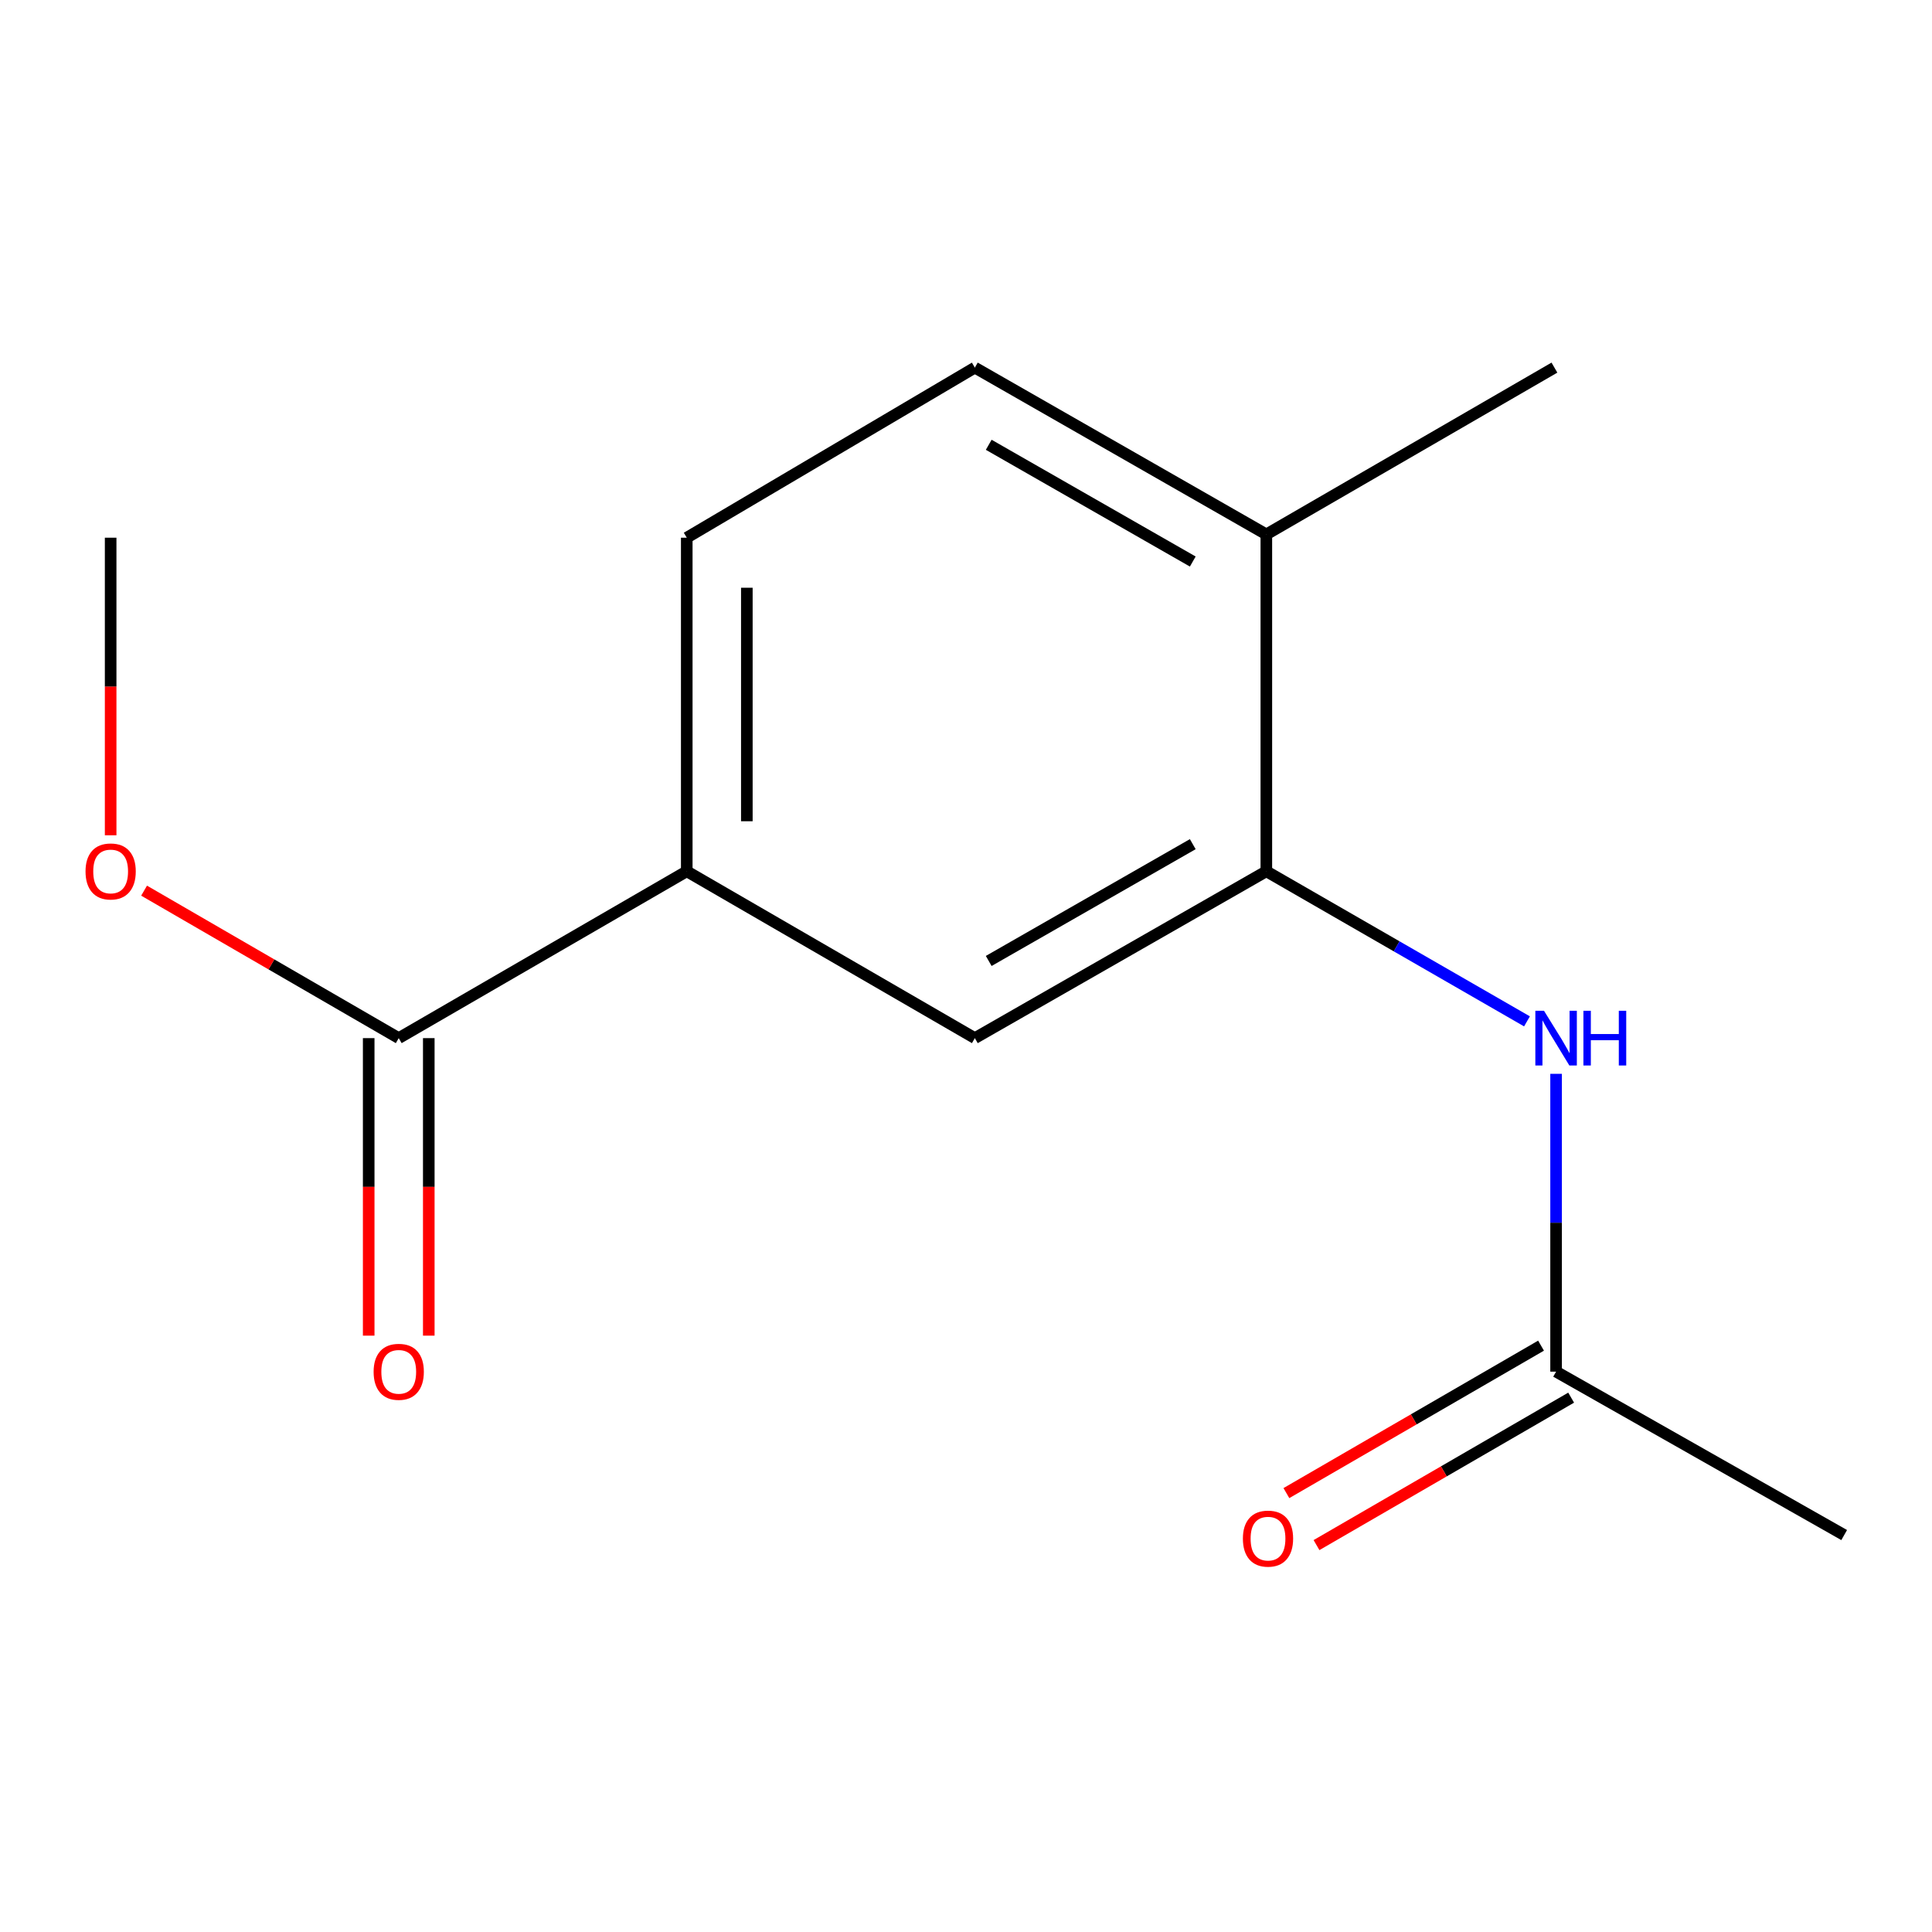 <?xml version='1.0' encoding='iso-8859-1'?>
<svg version='1.1' baseProfile='full'
              xmlns='http://www.w3.org/2000/svg'
                      xmlns:rdkit='http://www.rdkit.org/xml'
                      xmlns:xlink='http://www.w3.org/1999/xlink'
                  xml:space='preserve'
width='1000px' height='1000px' viewBox='0 0 1000 1000'>
<!-- END OF HEADER -->
<rect style='opacity:1.0;fill:#FFFFFF;stroke:none' width='1000' height='1000' x='0' y='0'> </rect>
<path class='bond-0' d='M 655.454,450.977 L 722.909,489.818' style='fill:none;fill-rule:evenodd;stroke:#000000;stroke-width:6px;stroke-linecap:butt;stroke-linejoin:miter;stroke-opacity:1' />
<path class='bond-0' d='M 722.909,489.818 L 790.365,528.66' style='fill:none;fill-rule:evenodd;stroke:#0000FF;stroke-width:6px;stroke-linecap:butt;stroke-linejoin:miter;stroke-opacity:1' />
<path class='bond-3' d='M 655.454,450.977 L 504.578,537.335' style='fill:none;fill-rule:evenodd;stroke:#000000;stroke-width:6px;stroke-linecap:butt;stroke-linejoin:miter;stroke-opacity:1' />
<path class='bond-3' d='M 617.373,436.938 L 511.759,497.389' style='fill:none;fill-rule:evenodd;stroke:#000000;stroke-width:6px;stroke-linecap:butt;stroke-linejoin:miter;stroke-opacity:1' />
<path class='bond-5' d='M 655.454,450.977 L 655.454,276.602' style='fill:none;fill-rule:evenodd;stroke:#000000;stroke-width:6px;stroke-linecap:butt;stroke-linejoin:miter;stroke-opacity:1' />
<path class='bond-4' d='M 805.432,555.811 L 805.432,632.888' style='fill:none;fill-rule:evenodd;stroke:#0000FF;stroke-width:6px;stroke-linecap:butt;stroke-linejoin:miter;stroke-opacity:1' />
<path class='bond-4' d='M 805.432,632.888 L 805.432,709.965' style='fill:none;fill-rule:evenodd;stroke:#000000;stroke-width:6px;stroke-linecap:butt;stroke-linejoin:miter;stroke-opacity:1' />
<path class='bond-1' d='M 206.385,537.335 L 355.464,450.977' style='fill:none;fill-rule:evenodd;stroke:#000000;stroke-width:6px;stroke-linecap:butt;stroke-linejoin:miter;stroke-opacity:1' />
<path class='bond-6' d='M 190.834,537.335 L 190.834,614.332' style='fill:none;fill-rule:evenodd;stroke:#000000;stroke-width:6px;stroke-linecap:butt;stroke-linejoin:miter;stroke-opacity:1' />
<path class='bond-6' d='M 190.834,614.332 L 190.834,691.329' style='fill:none;fill-rule:evenodd;stroke:#FF0000;stroke-width:6px;stroke-linecap:butt;stroke-linejoin:miter;stroke-opacity:1' />
<path class='bond-6' d='M 221.935,537.335 L 221.935,614.332' style='fill:none;fill-rule:evenodd;stroke:#000000;stroke-width:6px;stroke-linecap:butt;stroke-linejoin:miter;stroke-opacity:1' />
<path class='bond-6' d='M 221.935,614.332 L 221.935,691.329' style='fill:none;fill-rule:evenodd;stroke:#FF0000;stroke-width:6px;stroke-linecap:butt;stroke-linejoin:miter;stroke-opacity:1' />
<path class='bond-10' d='M 206.385,537.335 L 140.482,499.168' style='fill:none;fill-rule:evenodd;stroke:#000000;stroke-width:6px;stroke-linecap:butt;stroke-linejoin:miter;stroke-opacity:1' />
<path class='bond-10' d='M 140.482,499.168 L 74.579,461.001' style='fill:none;fill-rule:evenodd;stroke:#FF0000;stroke-width:6px;stroke-linecap:butt;stroke-linejoin:miter;stroke-opacity:1' />
<path class='bond-2' d='M 355.464,450.977 L 504.578,537.335' style='fill:none;fill-rule:evenodd;stroke:#000000;stroke-width:6px;stroke-linecap:butt;stroke-linejoin:miter;stroke-opacity:1' />
<path class='bond-14' d='M 355.464,450.977 L 355.464,278.312' style='fill:none;fill-rule:evenodd;stroke:#000000;stroke-width:6px;stroke-linecap:butt;stroke-linejoin:miter;stroke-opacity:1' />
<path class='bond-14' d='M 386.565,425.077 L 386.565,304.212' style='fill:none;fill-rule:evenodd;stroke:#000000;stroke-width:6px;stroke-linecap:butt;stroke-linejoin:miter;stroke-opacity:1' />
<path class='bond-8' d='M 797.639,696.507 L 731.736,734.667' style='fill:none;fill-rule:evenodd;stroke:#000000;stroke-width:6px;stroke-linecap:butt;stroke-linejoin:miter;stroke-opacity:1' />
<path class='bond-8' d='M 731.736,734.667 L 665.833,772.827' style='fill:none;fill-rule:evenodd;stroke:#FF0000;stroke-width:6px;stroke-linecap:butt;stroke-linejoin:miter;stroke-opacity:1' />
<path class='bond-8' d='M 813.224,723.422 L 747.321,761.582' style='fill:none;fill-rule:evenodd;stroke:#000000;stroke-width:6px;stroke-linecap:butt;stroke-linejoin:miter;stroke-opacity:1' />
<path class='bond-8' d='M 747.321,761.582 L 681.418,799.742' style='fill:none;fill-rule:evenodd;stroke:#FF0000;stroke-width:6px;stroke-linecap:butt;stroke-linejoin:miter;stroke-opacity:1' />
<path class='bond-11' d='M 805.432,709.965 L 954.545,794.543' style='fill:none;fill-rule:evenodd;stroke:#000000;stroke-width:6px;stroke-linecap:butt;stroke-linejoin:miter;stroke-opacity:1' />
<path class='bond-9' d='M 655.454,276.602 L 504.578,190.278' style='fill:none;fill-rule:evenodd;stroke:#000000;stroke-width:6px;stroke-linecap:butt;stroke-linejoin:miter;stroke-opacity:1' />
<path class='bond-9' d='M 617.377,290.648 L 511.764,230.222' style='fill:none;fill-rule:evenodd;stroke:#000000;stroke-width:6px;stroke-linecap:butt;stroke-linejoin:miter;stroke-opacity:1' />
<path class='bond-12' d='M 655.454,276.602 L 804.568,190.278' style='fill:none;fill-rule:evenodd;stroke:#000000;stroke-width:6px;stroke-linecap:butt;stroke-linejoin:miter;stroke-opacity:1' />
<path class='bond-7' d='M 355.464,278.312 L 504.578,190.278' style='fill:none;fill-rule:evenodd;stroke:#000000;stroke-width:6px;stroke-linecap:butt;stroke-linejoin:miter;stroke-opacity:1' />
<path class='bond-13' d='M 57.271,432.34 L 57.271,355.326' style='fill:none;fill-rule:evenodd;stroke:#FF0000;stroke-width:6px;stroke-linecap:butt;stroke-linejoin:miter;stroke-opacity:1' />
<path class='bond-13' d='M 57.271,355.326 L 57.271,278.312' style='fill:none;fill-rule:evenodd;stroke:#000000;stroke-width:6px;stroke-linecap:butt;stroke-linejoin:miter;stroke-opacity:1' />
<path  class='atom-1' d='M 799.172 523.175
L 808.452 538.175
Q 809.372 539.655, 810.852 542.335
Q 812.332 545.015, 812.412 545.175
L 812.412 523.175
L 816.172 523.175
L 816.172 551.495
L 812.292 551.495
L 802.332 535.095
Q 801.172 533.175, 799.932 530.975
Q 798.732 528.775, 798.372 528.095
L 798.372 551.495
L 794.692 551.495
L 794.692 523.175
L 799.172 523.175
' fill='#0000FF'/>
<path  class='atom-1' d='M 819.572 523.175
L 823.412 523.175
L 823.412 535.215
L 837.892 535.215
L 837.892 523.175
L 841.732 523.175
L 841.732 551.495
L 837.892 551.495
L 837.892 538.415
L 823.412 538.415
L 823.412 551.495
L 819.572 551.495
L 819.572 523.175
' fill='#0000FF'/>
<path  class='atom-7' d='M 193.385 710.045
Q 193.385 703.245, 196.745 699.445
Q 200.105 695.645, 206.385 695.645
Q 212.665 695.645, 216.025 699.445
Q 219.385 703.245, 219.385 710.045
Q 219.385 716.925, 215.985 720.845
Q 212.585 724.725, 206.385 724.725
Q 200.145 724.725, 196.745 720.845
Q 193.385 716.965, 193.385 710.045
M 206.385 721.525
Q 210.705 721.525, 213.025 718.645
Q 215.385 715.725, 215.385 710.045
Q 215.385 704.485, 213.025 701.685
Q 210.705 698.845, 206.385 698.845
Q 202.065 698.845, 199.705 701.645
Q 197.385 704.445, 197.385 710.045
Q 197.385 715.765, 199.705 718.645
Q 202.065 721.525, 206.385 721.525
' fill='#FF0000'/>
<path  class='atom-9' d='M 643.318 796.386
Q 643.318 789.586, 646.678 785.786
Q 650.038 781.986, 656.318 781.986
Q 662.598 781.986, 665.958 785.786
Q 669.318 789.586, 669.318 796.386
Q 669.318 803.266, 665.918 807.186
Q 662.518 811.066, 656.318 811.066
Q 650.078 811.066, 646.678 807.186
Q 643.318 803.306, 643.318 796.386
M 656.318 807.866
Q 660.638 807.866, 662.958 804.986
Q 665.318 802.066, 665.318 796.386
Q 665.318 790.826, 662.958 788.026
Q 660.638 785.186, 656.318 785.186
Q 651.998 785.186, 649.638 787.986
Q 647.318 790.786, 647.318 796.386
Q 647.318 802.106, 649.638 804.986
Q 651.998 807.866, 656.318 807.866
' fill='#FF0000'/>
<path  class='atom-11' d='M 44.271 451.057
Q 44.271 444.257, 47.631 440.457
Q 50.991 436.657, 57.271 436.657
Q 63.551 436.657, 66.911 440.457
Q 70.271 444.257, 70.271 451.057
Q 70.271 457.937, 66.871 461.857
Q 63.471 465.737, 57.271 465.737
Q 51.031 465.737, 47.631 461.857
Q 44.271 457.977, 44.271 451.057
M 57.271 462.537
Q 61.591 462.537, 63.911 459.657
Q 66.271 456.737, 66.271 451.057
Q 66.271 445.497, 63.911 442.697
Q 61.591 439.857, 57.271 439.857
Q 52.951 439.857, 50.591 442.657
Q 48.271 445.457, 48.271 451.057
Q 48.271 456.777, 50.591 459.657
Q 52.951 462.537, 57.271 462.537
' fill='#FF0000'/>
</svg>
